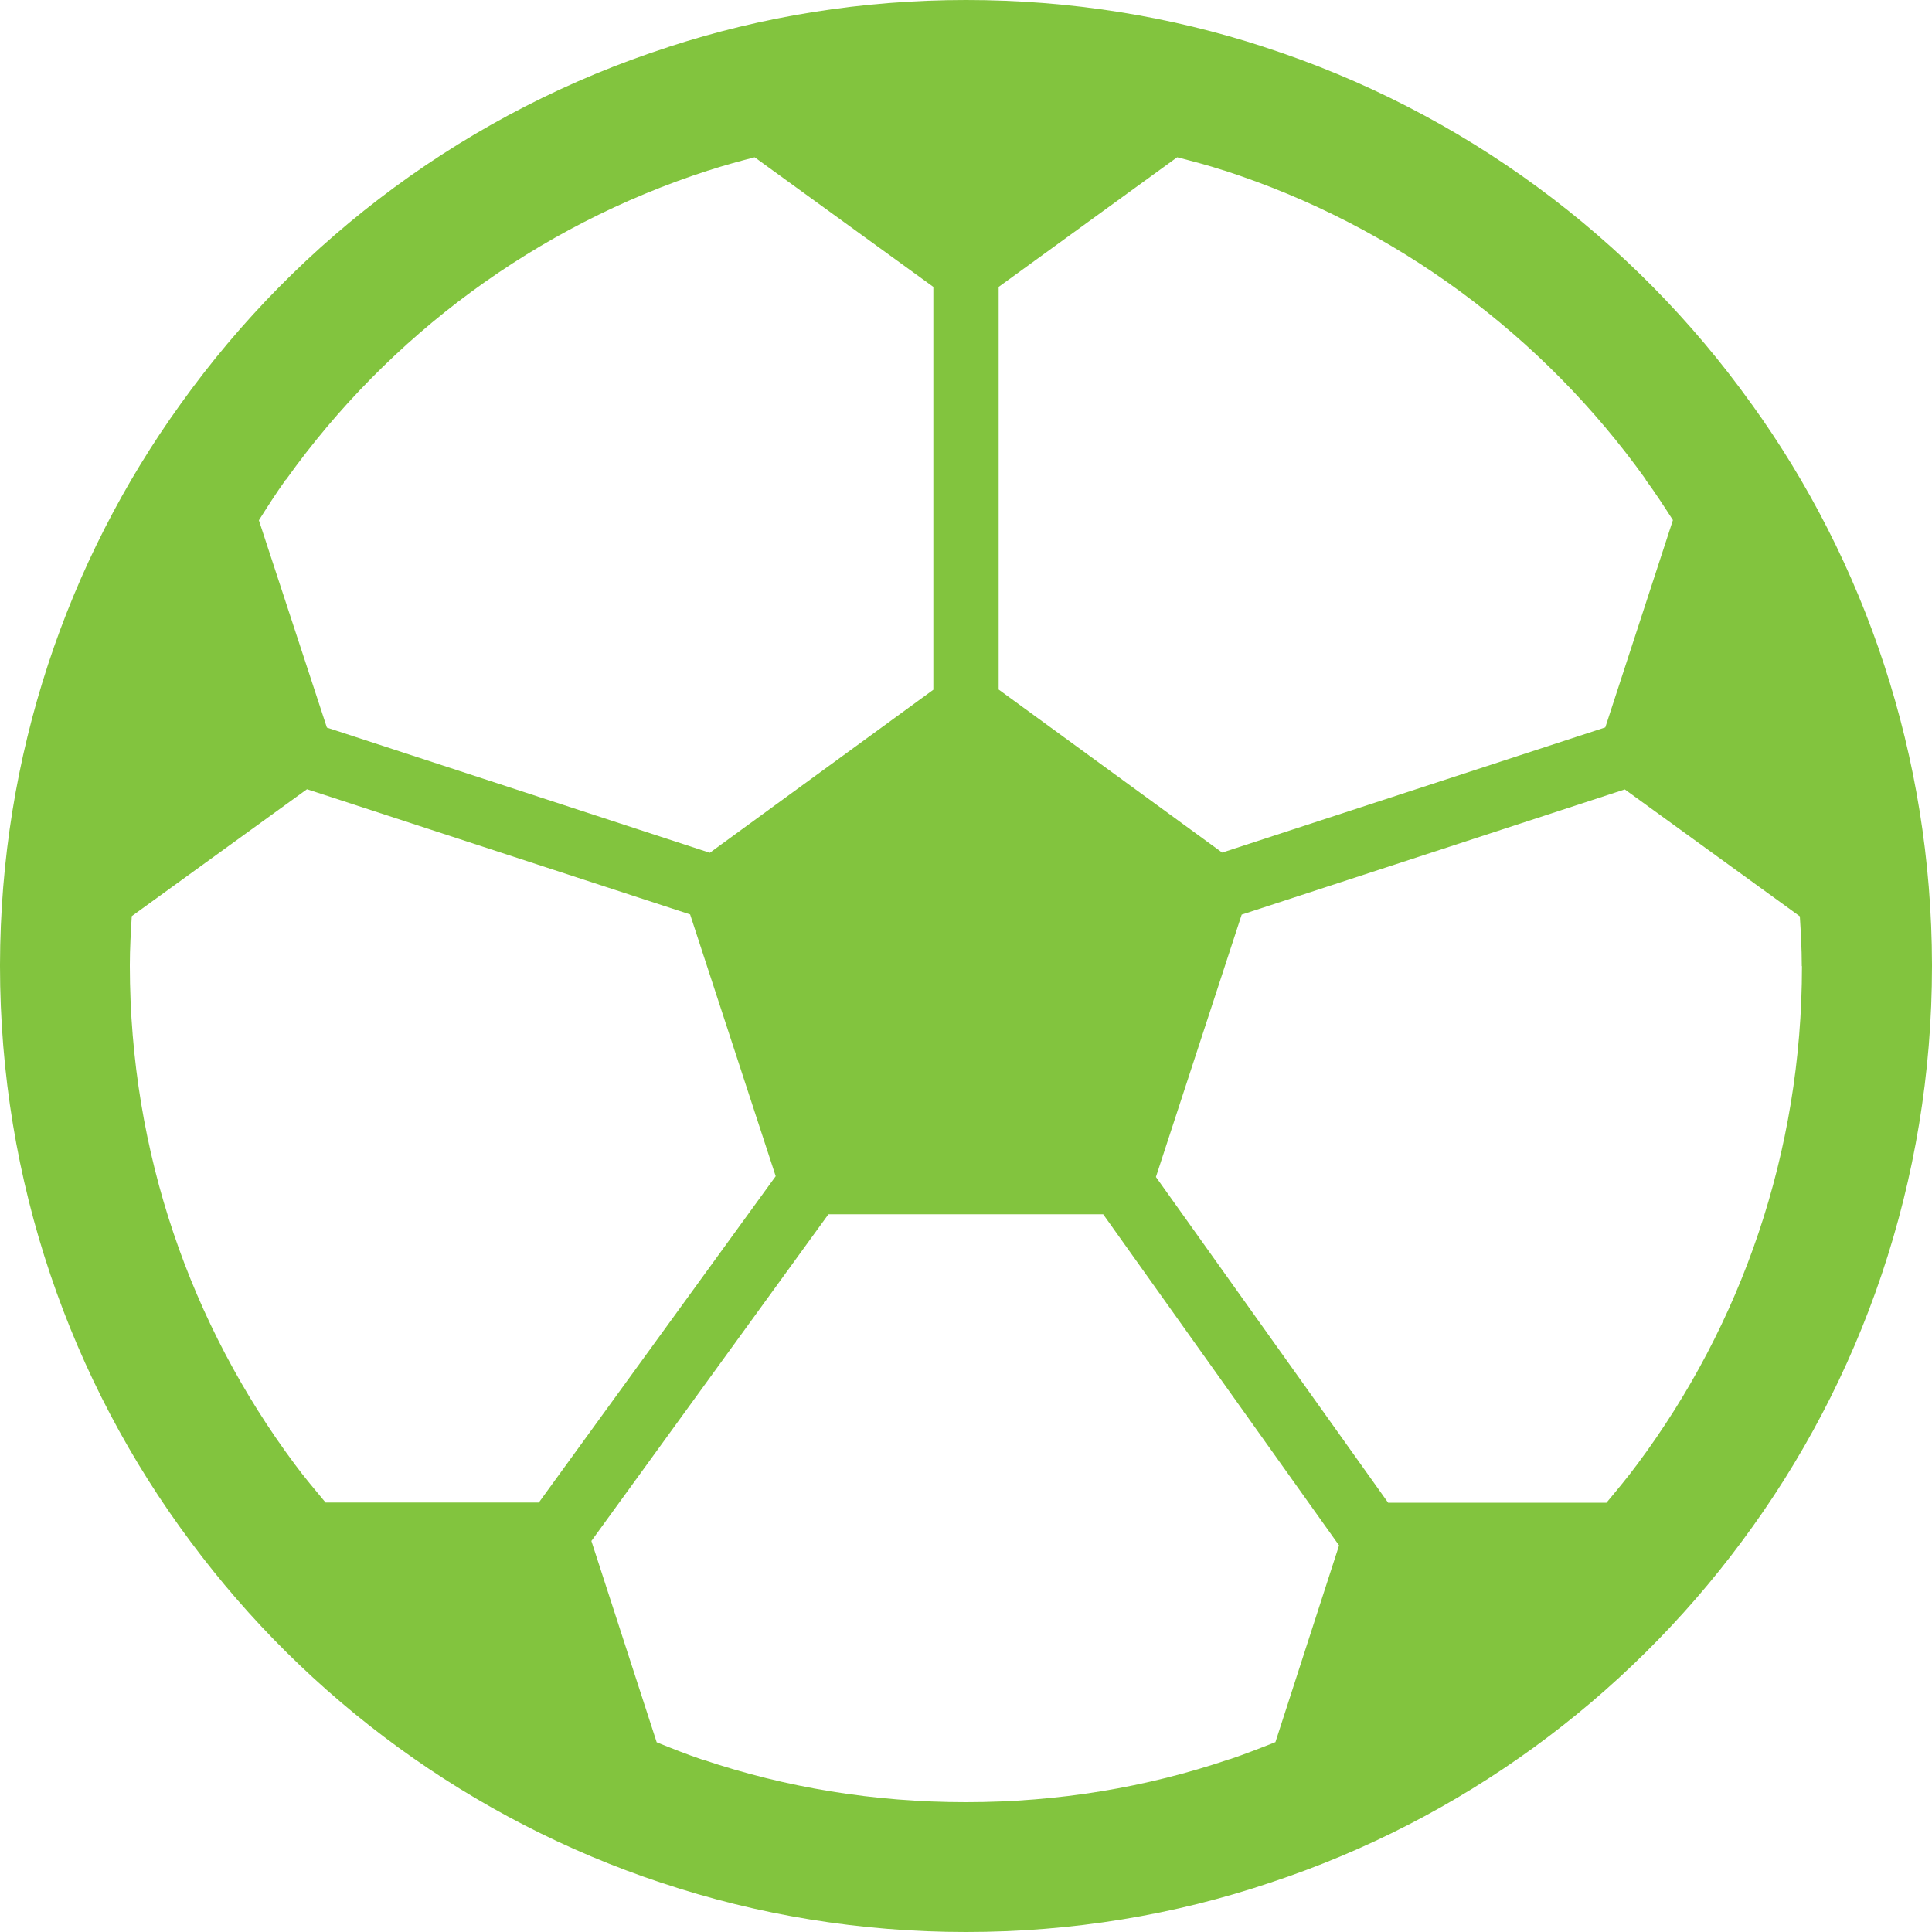 <?xml version="1.0" encoding="UTF-8"?><svg id="_レイヤー_2" xmlns="http://www.w3.org/2000/svg" viewBox="0 0 100 100"><defs><style>.cls-1{fill:#82c43e;}</style></defs><g id="_文字"><path class="cls-1" d="m90.66,20.91v.02s-.01-.04-.01-.04c0,0,0,0,0,.01-6.14-8.59-14.95-15.15-25.23-18.47h.01c-4.86-1.59-10.05-2.43-15.43-2.43s-10.57.85-15.43,2.44h.01c-10.28,3.32-19.08,9.87-25.23,18.47h0C3.48,29.05.02,39.1,0,49.93H0v.07c0,11.16,3.66,21.49,9.86,29.79,6.05,8.15,14.53,14.4,24.39,17.67,0,0,0,0,0,0l.07.02-.06-.02c4.96,1.66,10.26,2.54,15.74,2.54s10.8-.88,15.77-2.56c9.84-3.25,18.34-9.5,24.39-17.66h0c6.18-8.3,9.84-18.63,9.84-29.78v-.07h0c-.02-10.82-3.46-20.86-9.34-29.02Zm-38.97-6.06l9.24-6.71c.81.21,1.62.42,2.41.68h.01c8.88,2.87,16.51,8.55,21.83,15.99v.02c.5.68.96,1.39,1.41,2.09l-3.5,10.73-19.83,6.48-11.57-8.44V14.85h0ZM14.81,24.82h0c5.32-7.45,12.95-13.12,21.83-15.99h.01c.79-.26,1.6-.48,2.41-.69l9.25,6.71v20.85l-11.57,8.44-19.82-6.48-3.52-10.73c.45-.71.9-1.42,1.39-2.1Zm2.05,52.96c-.55-.66-1.1-1.31-1.61-2h0c-5.36-7.2-8.52-16.1-8.53-25.78v-.06c0-.85.05-1.68.1-2.52l9.07-6.57,19.83,6.48,4.43,13.55-12.26,16.89h-11.04Zm49.16,12.39c-.78.31-1.57.62-2.37.89h-.02c-4.27,1.45-8.84,2.22-13.63,2.22s-9.34-.76-13.62-2.2h-.02c-.8-.27-1.58-.58-2.37-.9l-3.38-10.42,12.27-16.91h14.22l12.21,17.14-3.29,10.17Zm27.25-40.17c0,9.68-3.16,18.58-8.51,25.77h0c-.51.69-1.06,1.35-1.61,2.01h-11.3l-12.02-16.86,4.44-13.58,19.83-6.48,9.06,6.57c.05.83.1,1.67.1,2.52v.06h0Z"/><path class="cls-1" d="m65.78,97.44s0,0-.01,0c0,0,0,0-.01,0h.02Z"/></g></svg>